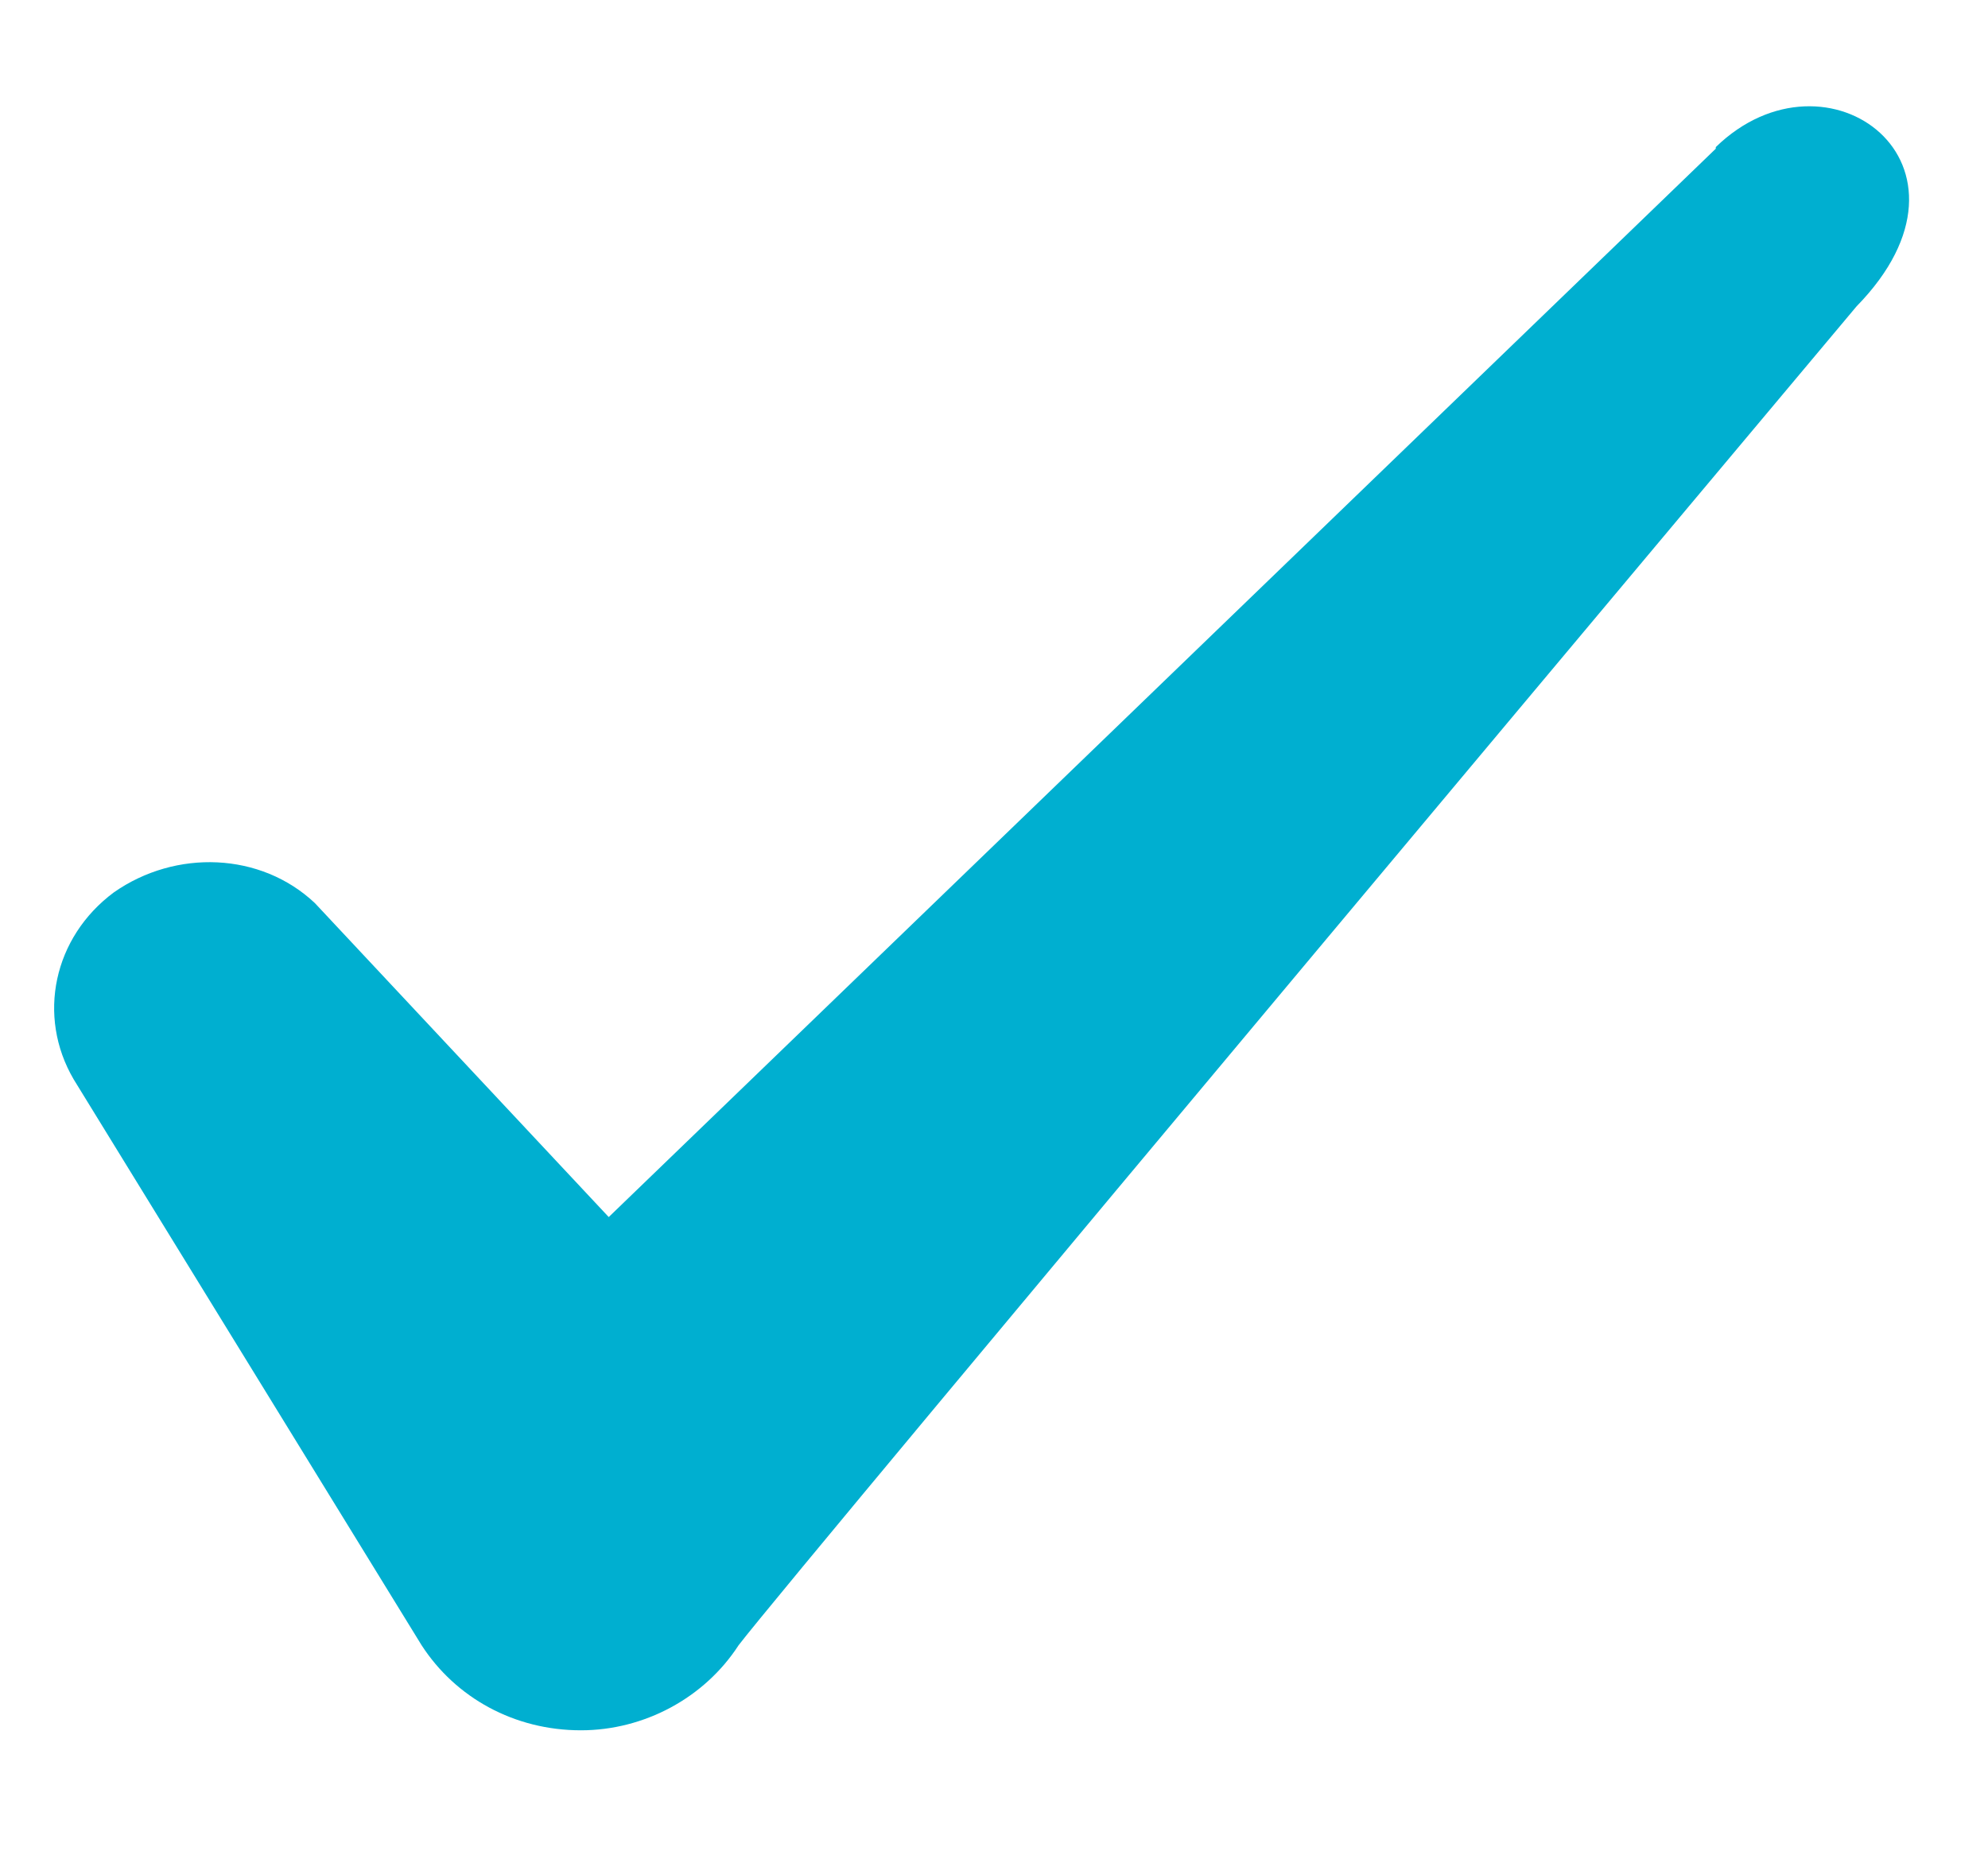 <svg width="15" height="14" viewBox="0 0 15 14" fill="none" xmlns="http://www.w3.org/2000/svg">
<path fill-rule="evenodd" clip-rule="evenodd" d="M12.946 1.122L4.593 9.184L2.376 6.815C1.968 6.43 1.326 6.407 0.859 6.734C0.404 7.072 0.276 7.667 0.556 8.145L3.181 12.415C3.438 12.812 3.881 13.057 4.383 13.057C4.861 13.057 5.316 12.812 5.573 12.415C5.993 11.867 14.008 2.312 14.008 2.312C15.057 1.239 13.786 0.294 12.946 1.11V1.122Z" fill="#00AFD0"/>
</svg>
